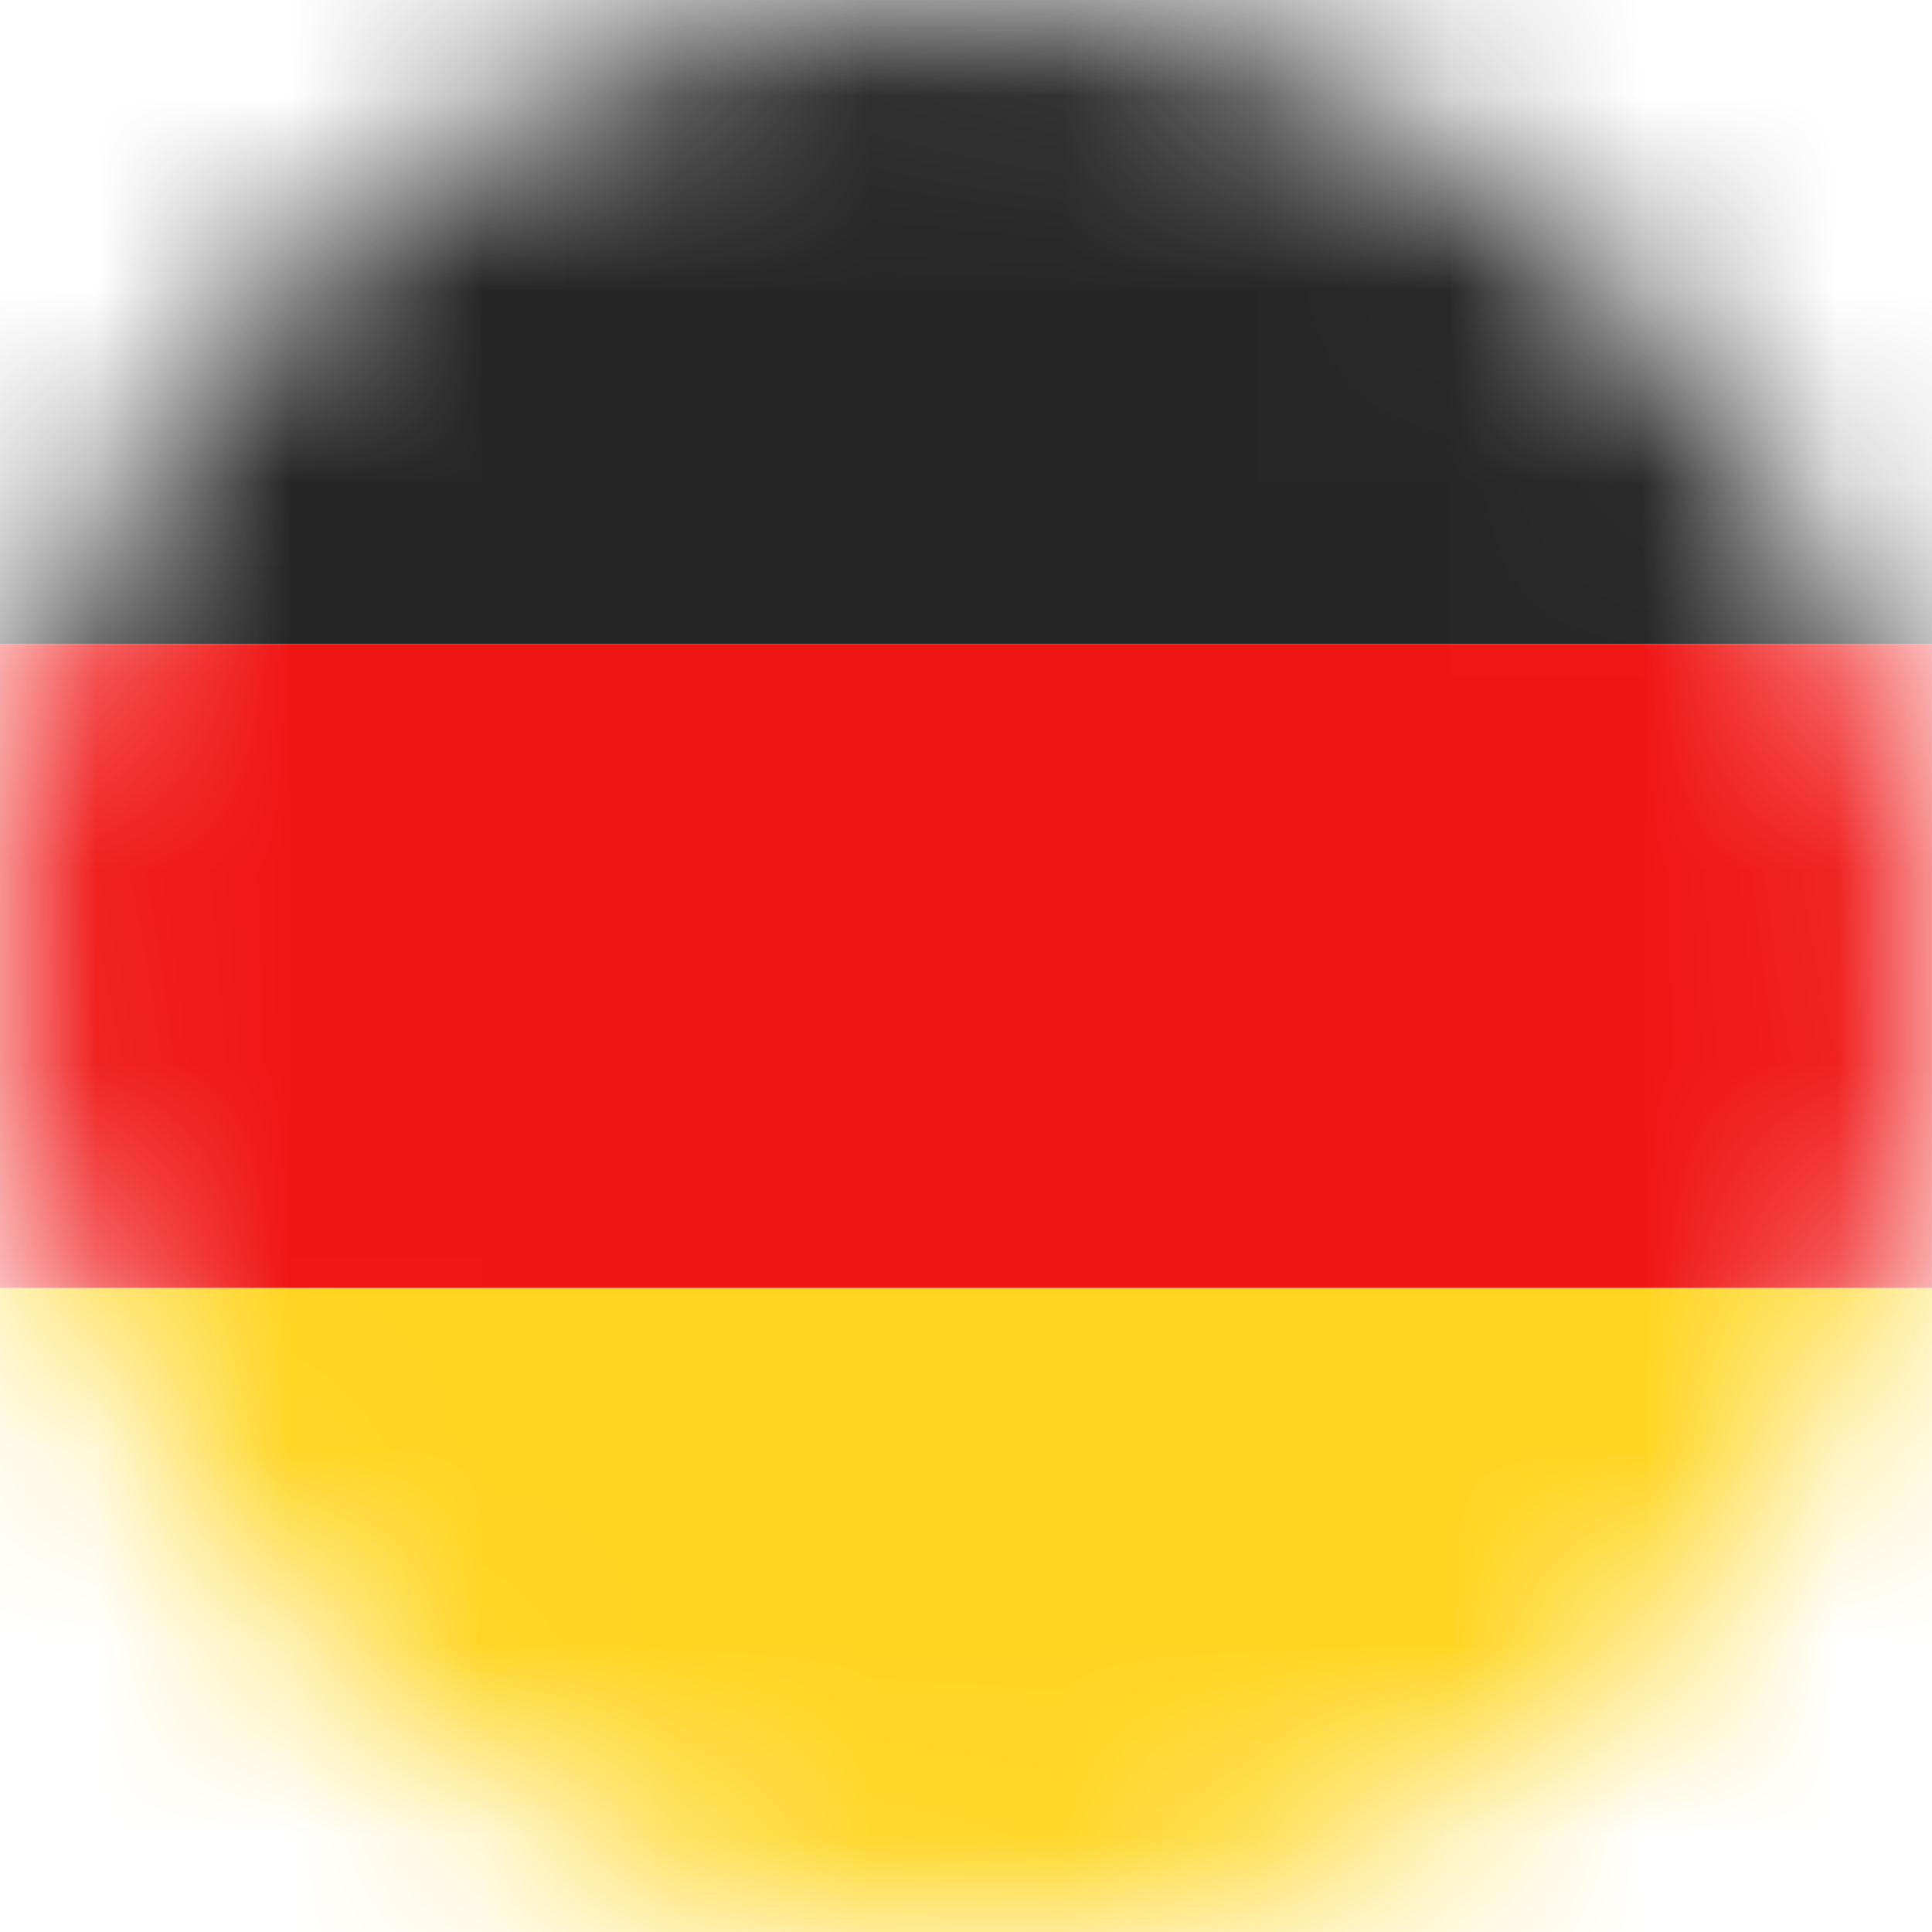 <svg width="10" height="10" viewBox="0 0 10 10" fill="none" xmlns="http://www.w3.org/2000/svg">
<mask id="mask0_444_967" style="mask-type:alpha" maskUnits="userSpaceOnUse" x="0" y="0" width="10" height="10">
<rect width="10" height="10" rx="5" fill="white"/>
</mask>
<g mask="url(#mask0_444_967)">
<path fill-rule="evenodd" clip-rule="evenodd" d="M0 3.333H10V0H0V3.333Z" fill="#262626"/>
<g filter="url(#filter0_d_444_967)">
<path fill-rule="evenodd" clip-rule="evenodd" d="M0 6.667H10V3.333H0V6.667Z" fill="#F01515"/>
</g>
<g filter="url(#filter1_d_444_967)">
<path fill-rule="evenodd" clip-rule="evenodd" d="M0 10H10V6.667H0V10Z" fill="#FFD521"/>
</g>
</g>
<defs>
<filter id="filter0_d_444_967" x="0" y="3.333" width="10" height="3.333" filterUnits="userSpaceOnUse" color-interpolation-filters="sRGB">
<feFlood flood-opacity="0" result="BackgroundImageFix"/>
<feColorMatrix in="SourceAlpha" type="matrix" values="0 0 0 0 0 0 0 0 0 0 0 0 0 0 0 0 0 0 127 0" result="hardAlpha"/>
<feOffset/>
<feColorMatrix type="matrix" values="0 0 0 0 0 0 0 0 0 0 0 0 0 0 0 0 0 0 0.06 0"/>
<feBlend mode="normal" in2="BackgroundImageFix" result="effect1_dropShadow_444_967"/>
<feBlend mode="normal" in="SourceGraphic" in2="effect1_dropShadow_444_967" result="shape"/>
</filter>
<filter id="filter1_d_444_967" x="0" y="6.667" width="10" height="3.333" filterUnits="userSpaceOnUse" color-interpolation-filters="sRGB">
<feFlood flood-opacity="0" result="BackgroundImageFix"/>
<feColorMatrix in="SourceAlpha" type="matrix" values="0 0 0 0 0 0 0 0 0 0 0 0 0 0 0 0 0 0 127 0" result="hardAlpha"/>
<feOffset/>
<feColorMatrix type="matrix" values="0 0 0 0 0 0 0 0 0 0 0 0 0 0 0 0 0 0 0.06 0"/>
<feBlend mode="normal" in2="BackgroundImageFix" result="effect1_dropShadow_444_967"/>
<feBlend mode="normal" in="SourceGraphic" in2="effect1_dropShadow_444_967" result="shape"/>
</filter>
</defs>
</svg>
